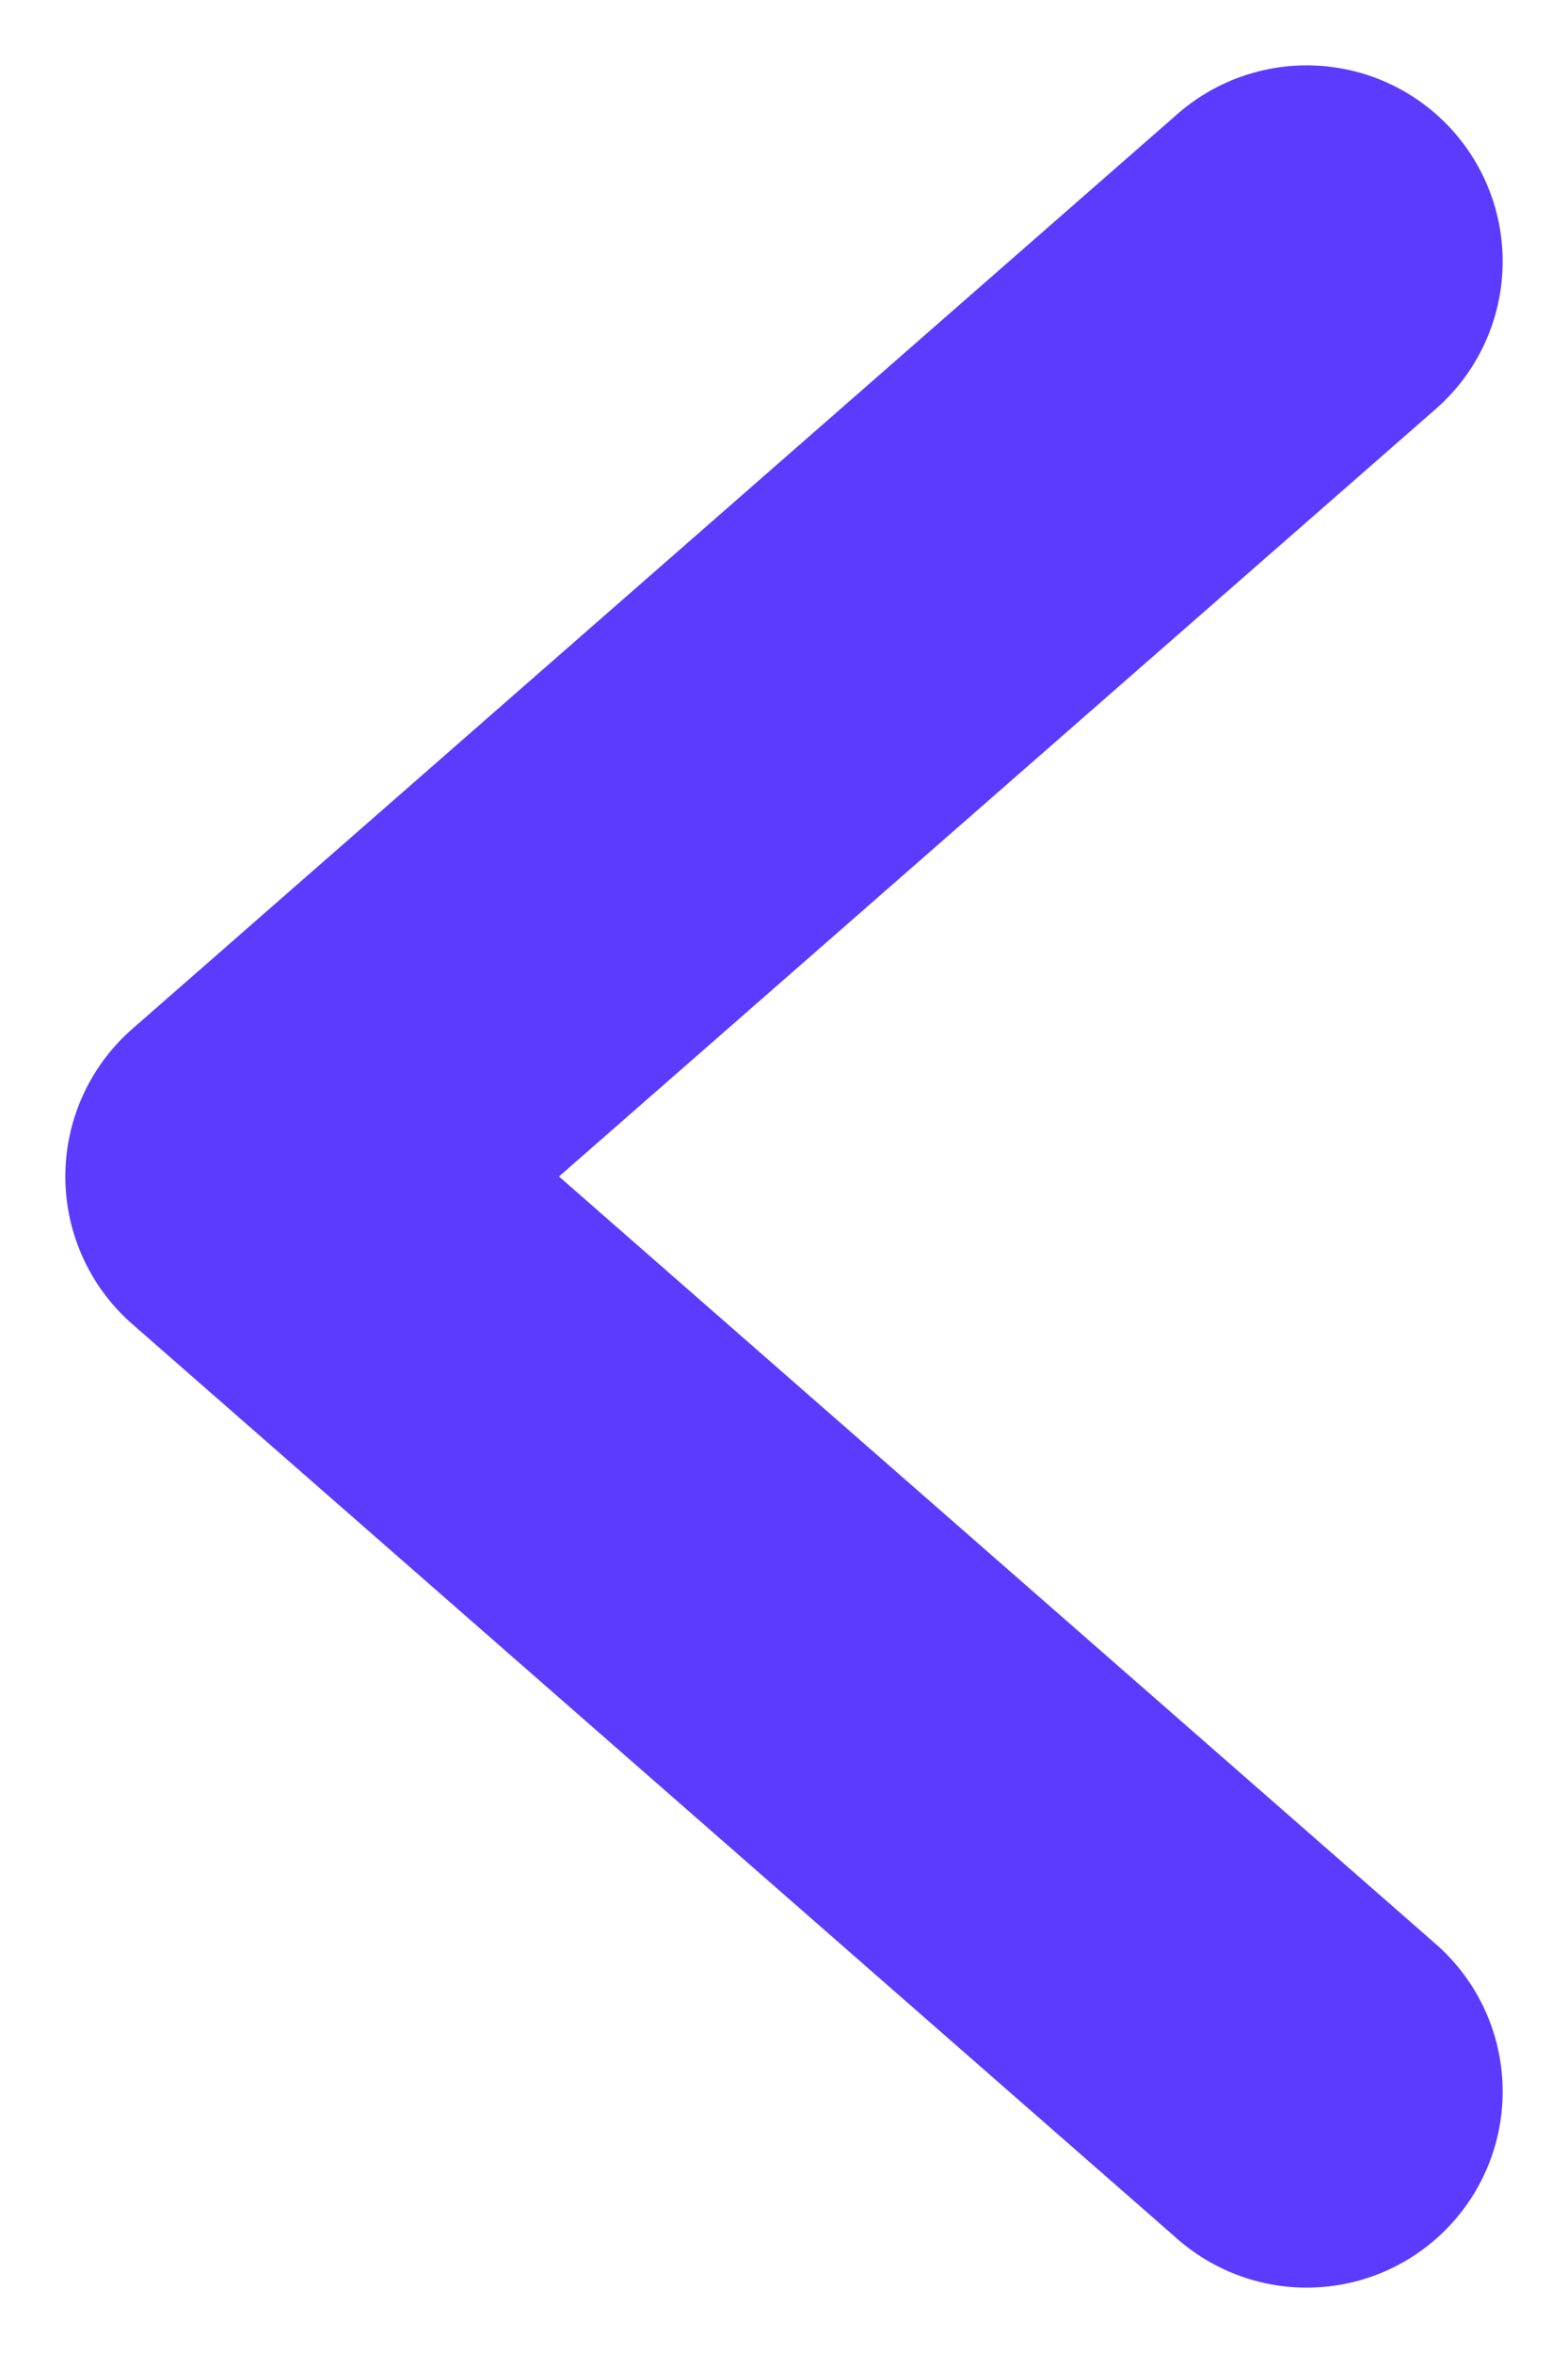 <svg width="12" height="18" viewBox="0 0 12 18" fill="none" xmlns="http://www.w3.org/2000/svg">
<path d="M10 2L2 9L10 16" stroke="#5C3BFE" stroke-width="3" stroke-linecap="round" stroke-linejoin="round"/>
</svg>
